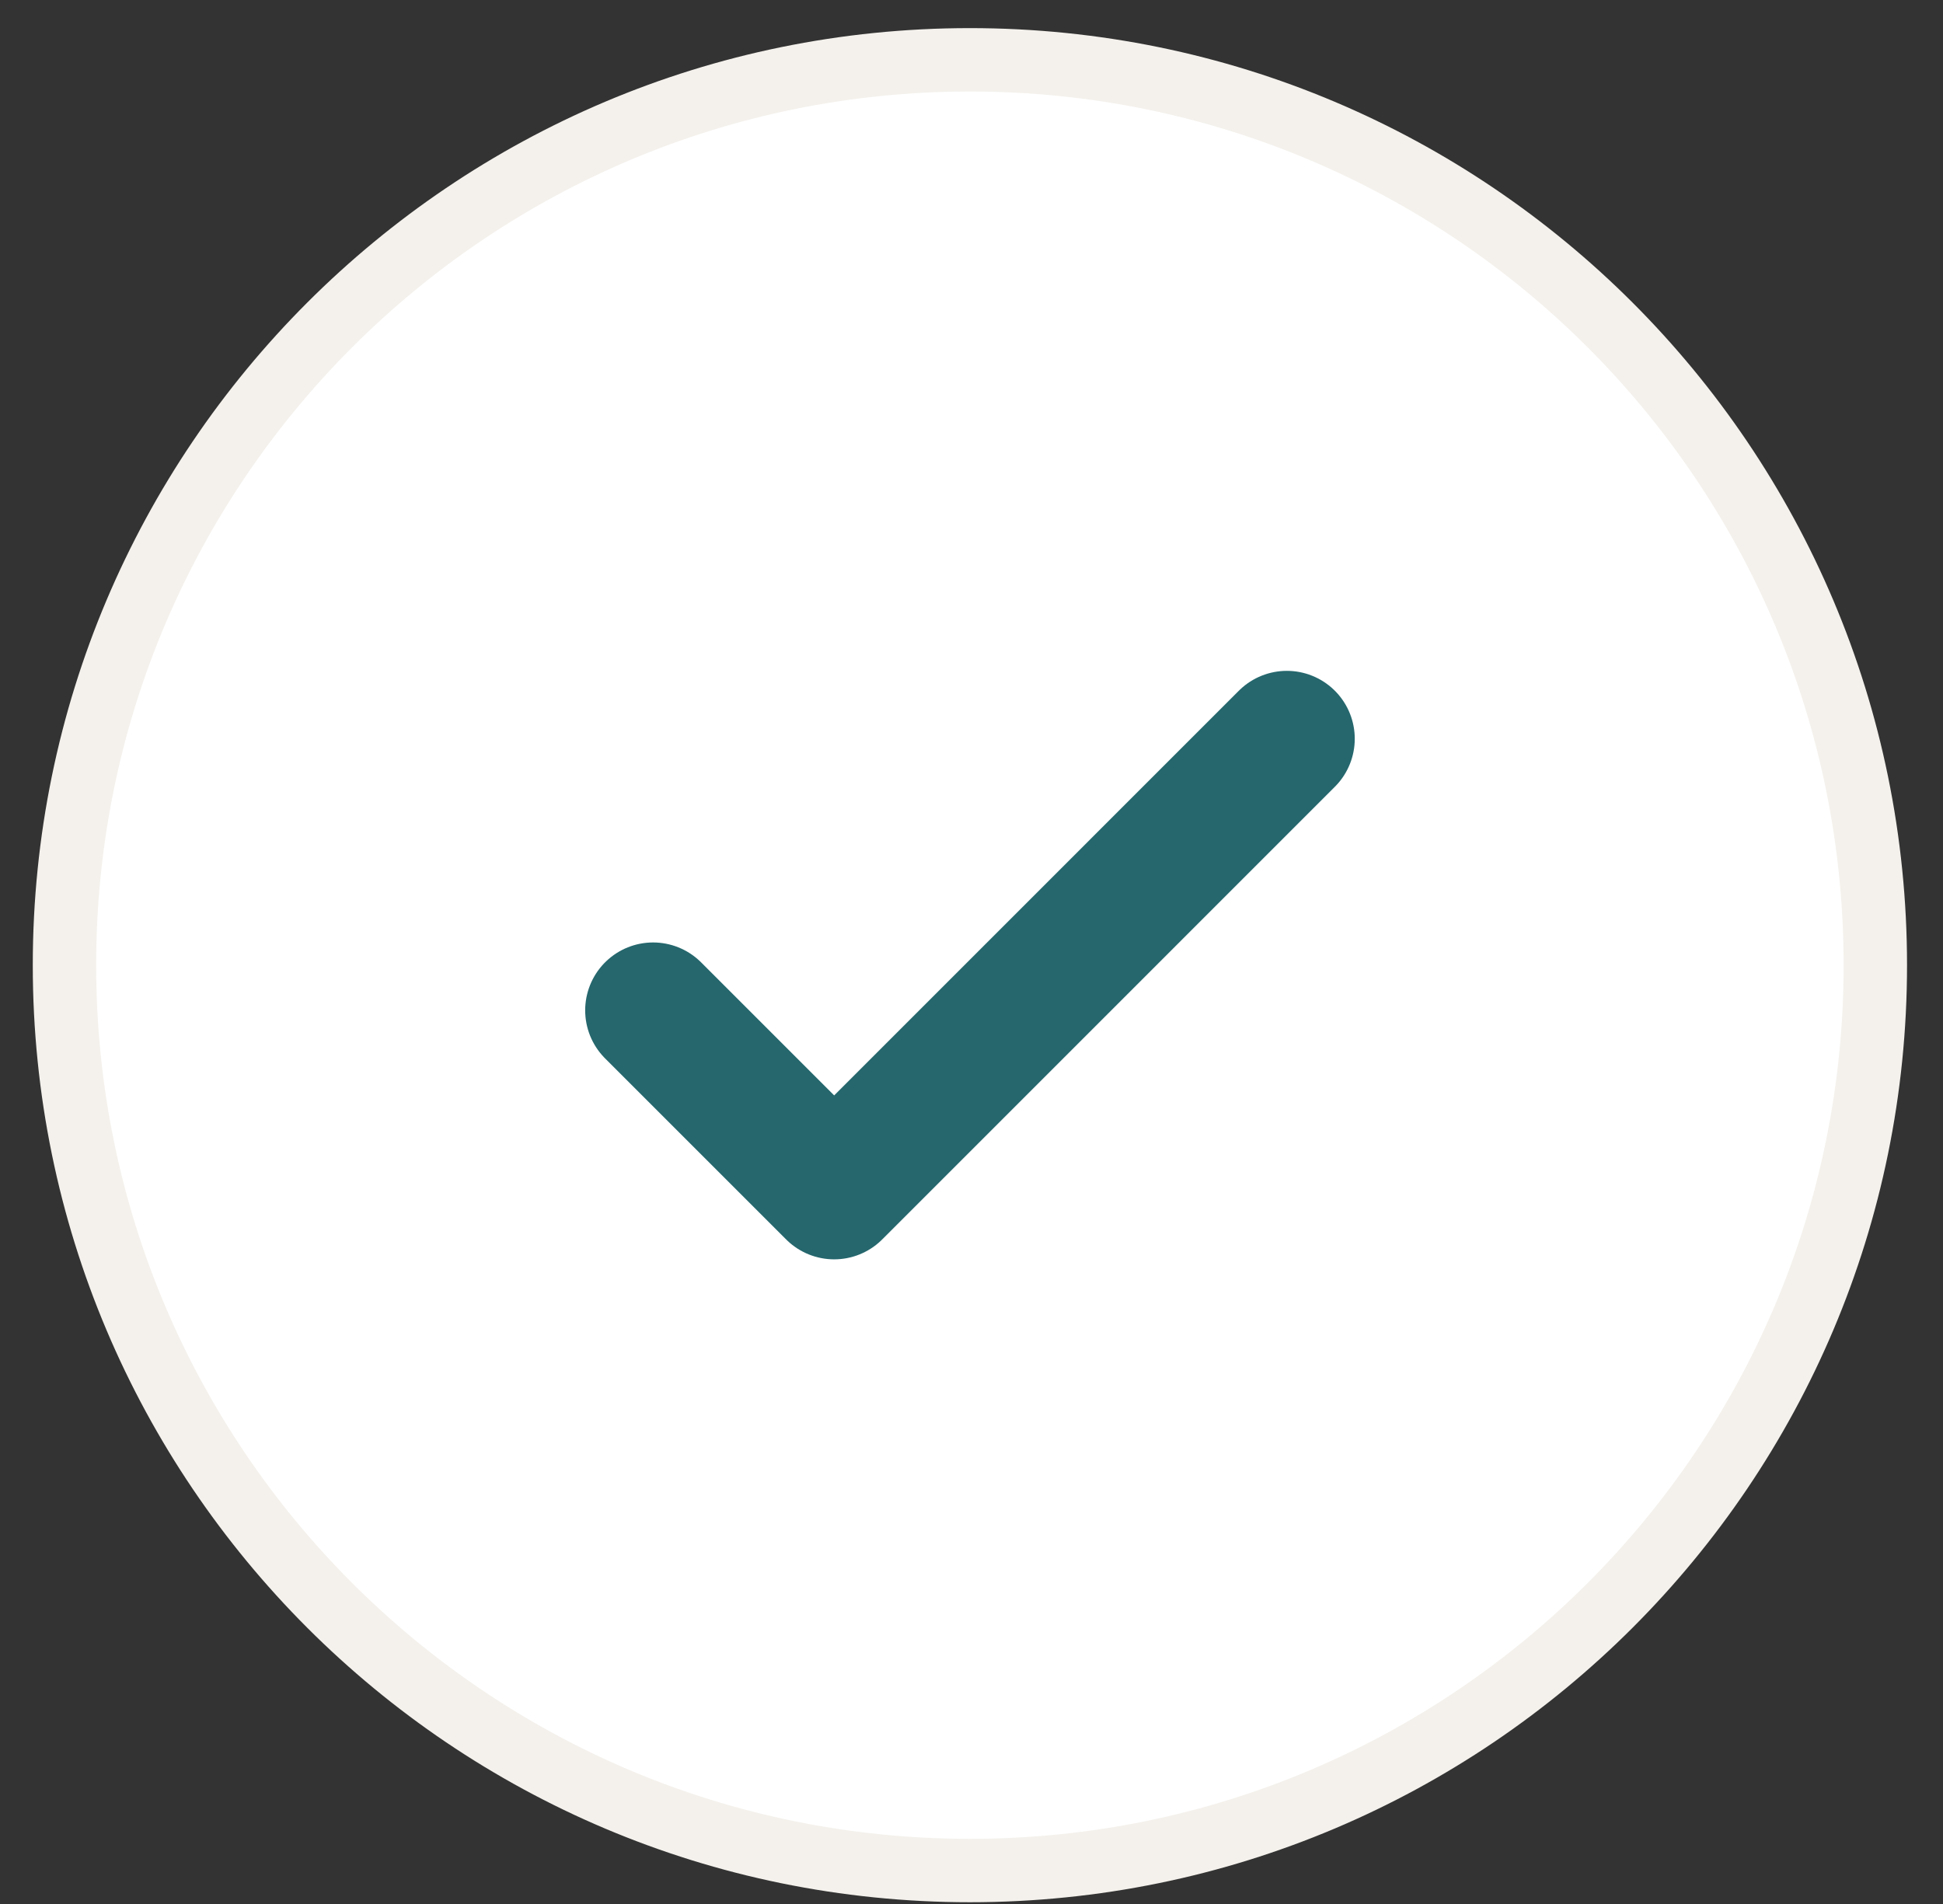<svg width="50" height="49" viewBox="0 0 50 49" fill="none" xmlns="http://www.w3.org/2000/svg">
<rect x="0" y="0" width="50" height="49" fill="#333333" stroke="none"/>
<path d="M24.959 48.139C37.827 48.139 48.259 37.707 48.259 24.839C48.259 11.971 37.827 1.539 24.959 1.539C12.091 1.539 1.659 11.971 1.659 24.839C1.659 37.707 12.091 48.139 24.959 48.139Z" fill="white" stroke="#F4F1EC" stroke-width="1.631"/>
<path d="M16.806 26.002L21.466 30.662L33.115 19.012" stroke="#25676D" stroke-width="3.495" stroke-linecap="round" stroke-linejoin="round"/>
</svg>
